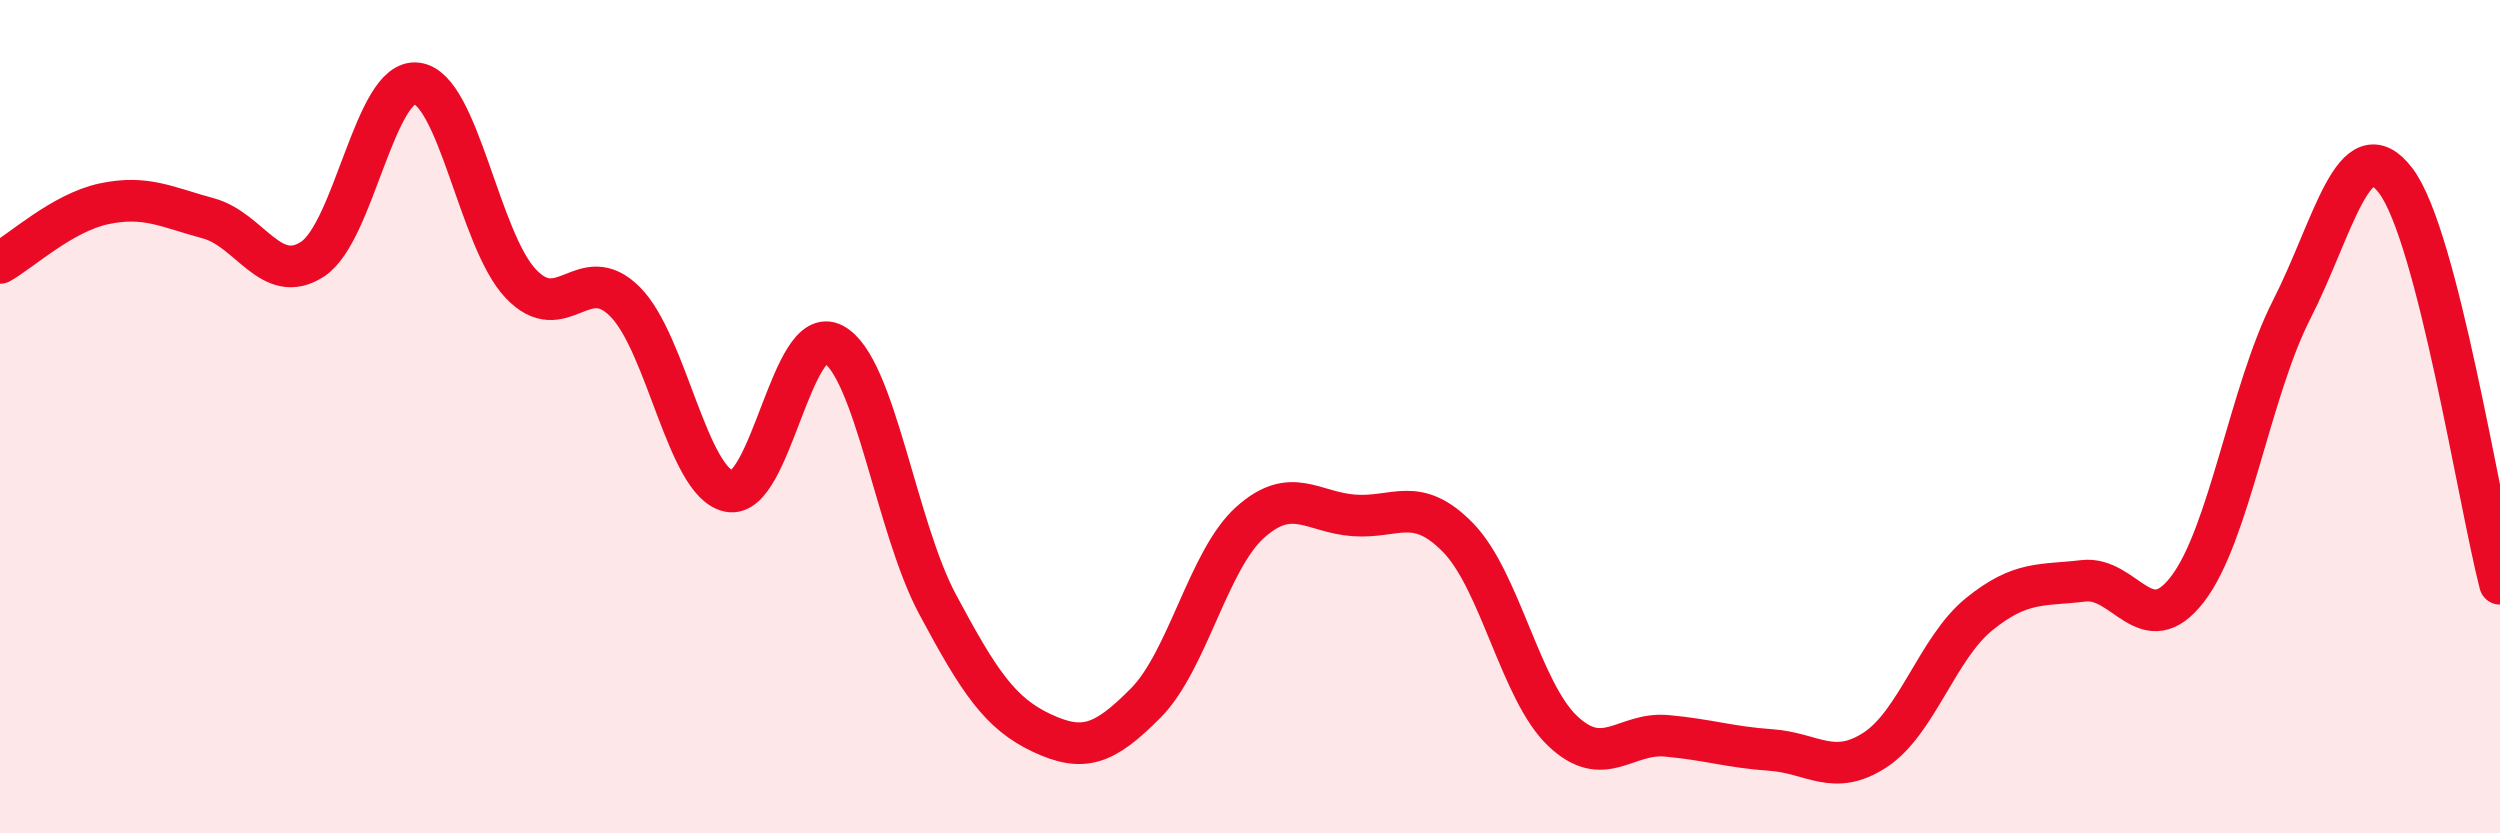 
    <svg width="60" height="20" viewBox="0 0 60 20" xmlns="http://www.w3.org/2000/svg">
      <path
        d="M 0,6.31 C 0.5,6.03 1.5,5.1 2.5,4.89 C 3.5,4.68 4,4.97 5,5.24 C 6,5.51 6.5,6.87 7.5,6.22 C 8.5,5.57 9,1.88 10,2 C 11,2.12 11.5,5.76 12.5,6.81 C 13.5,7.86 14,6.24 15,7.24 C 16,8.24 16.5,11.59 17.5,11.79 C 18.5,11.99 19,7.72 20,8.26 C 21,8.8 21.5,12.63 22.5,14.5 C 23.5,16.37 24,17.12 25,17.59 C 26,18.06 26.5,17.88 27.5,16.87 C 28.5,15.86 29,13.44 30,12.54 C 31,11.64 31.5,12.3 32.5,12.37 C 33.5,12.44 34,11.88 35,12.91 C 36,13.94 36.5,16.59 37.5,17.54 C 38.5,18.49 39,17.57 40,17.66 C 41,17.75 41.5,17.93 42.5,18 C 43.5,18.07 44,18.65 45,18 C 46,17.35 46.5,15.55 47.5,14.74 C 48.5,13.93 49,14.06 50,13.94 C 51,13.82 51.5,15.44 52.5,14.14 C 53.5,12.84 54,9.39 55,7.43 C 56,5.47 56.5,3.02 57.5,4.34 C 58.5,5.66 59.5,12.08 60,14.01L60 20L0 20Z"
        fill="#EB0A25"
        opacity="0.1"
        stroke-linecap="round"
        stroke-linejoin="round"
      />
      <path
        d="M 0,6.31 C 0.5,6.03 1.5,5.1 2.5,4.89 C 3.5,4.68 4,4.97 5,5.24 C 6,5.51 6.5,6.87 7.5,6.22 C 8.5,5.57 9,1.88 10,2 C 11,2.12 11.5,5.76 12.5,6.81 C 13.5,7.86 14,6.24 15,7.24 C 16,8.24 16.5,11.59 17.5,11.79 C 18.5,11.99 19,7.72 20,8.26 C 21,8.8 21.5,12.63 22.5,14.5 C 23.5,16.37 24,17.12 25,17.59 C 26,18.06 26.5,17.88 27.5,16.87 C 28.5,15.86 29,13.44 30,12.54 C 31,11.64 31.5,12.3 32.5,12.37 C 33.5,12.44 34,11.88 35,12.91 C 36,13.94 36.5,16.59 37.5,17.54 C 38.5,18.49 39,17.57 40,17.66 C 41,17.75 41.5,17.93 42.5,18 C 43.5,18.07 44,18.65 45,18 C 46,17.35 46.5,15.55 47.5,14.74 C 48.5,13.93 49,14.06 50,13.94 C 51,13.82 51.5,15.44 52.5,14.14 C 53.5,12.84 54,9.39 55,7.43 C 56,5.47 56.5,3.02 57.5,4.34 C 58.5,5.66 59.5,12.08 60,14.01"
        stroke="#EB0A25"
        stroke-width="1"
        fill="none"
        stroke-linecap="round"
        stroke-linejoin="round"
      />
    </svg>
  